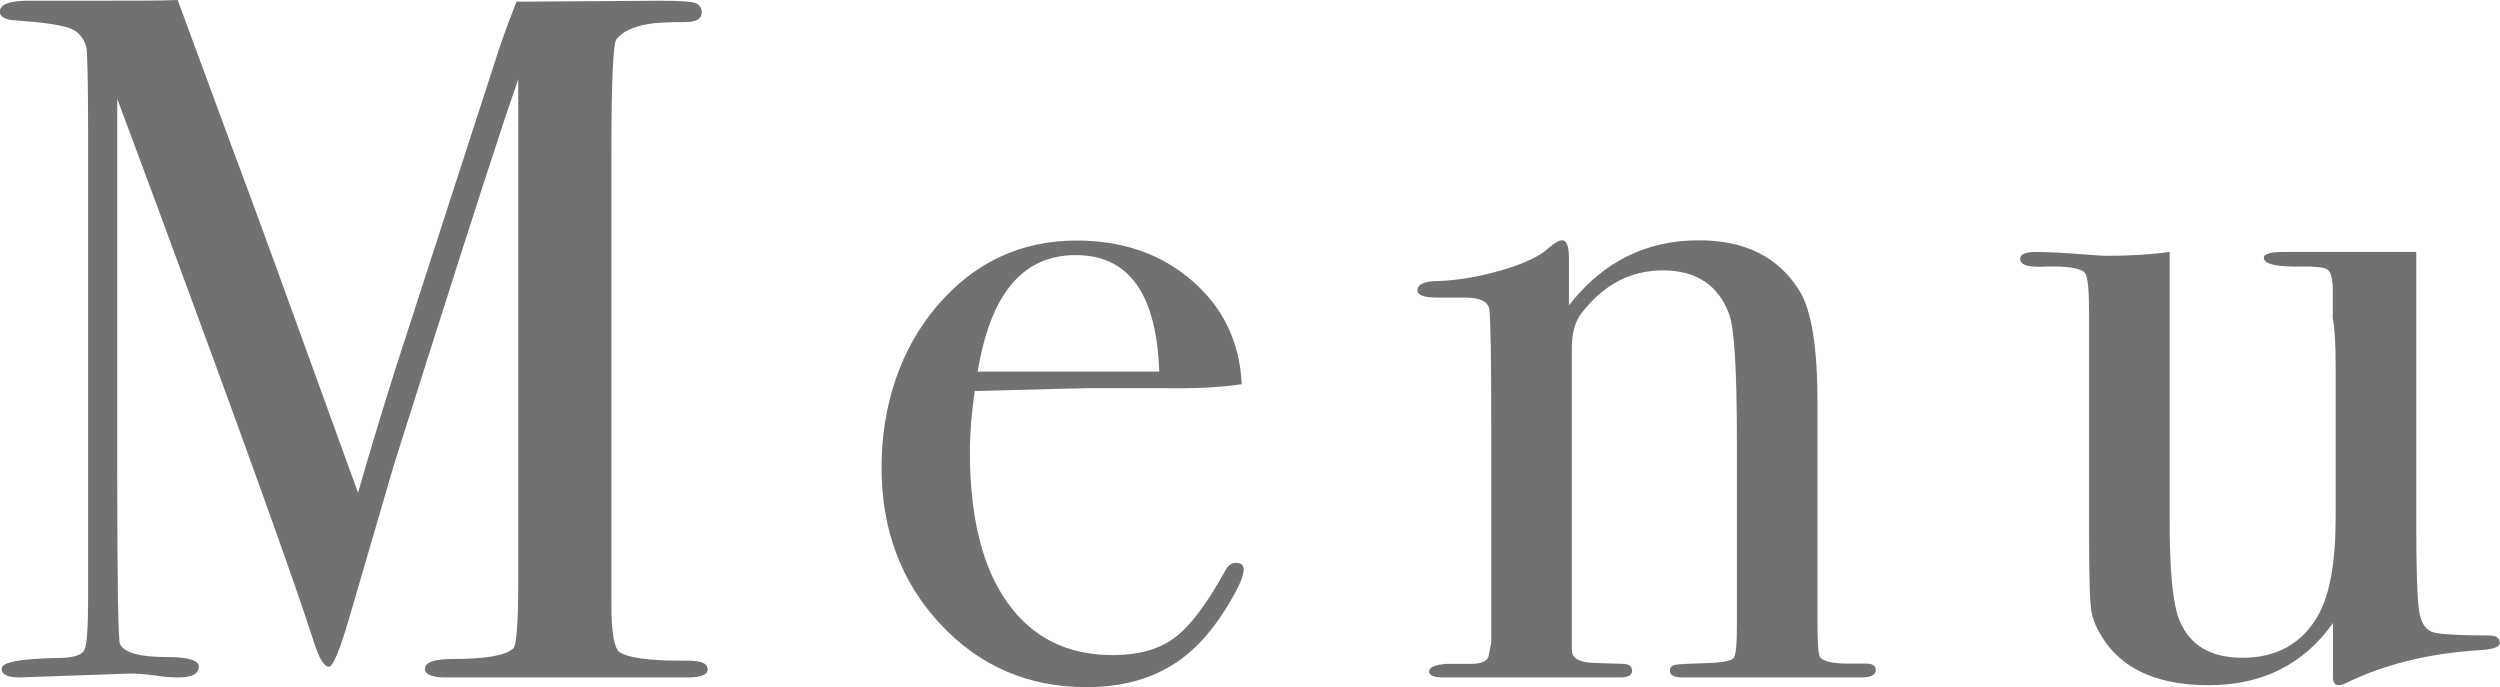 <?xml version="1.0" encoding="UTF-8"?><svg id="_レイヤー_2" xmlns="http://www.w3.org/2000/svg" viewBox="0 0 103 28.31"><defs><style>.cls-1{fill:#727171;}</style></defs><g id="_レイヤー_1-2"><path class="cls-1" d="M29.16,27.57c0,.23-.28.34-.84.34h-9.97c-.56,0-.84-.12-.84-.36,0-.27.39-.4,1.16-.4,1.36,0,2.19-.15,2.48-.44.13-.13.2-1.03.2-2.68V3.27s-.16.49-.48,1.4c-1.07,3.23-2.62,8.08-4.66,14.55l-1.86,6.37c-.37,1.25-.64,1.88-.8,1.88-.19,0-.39-.32-.6-.96-.77-2.43-2.95-8.48-6.53-18.17l-1.59-4.27v15.08c0,4.88.04,7.35.12,7.4.19.35.83.52,1.92.52.88,0,1.32.13,1.32.4,0,.29-.28.44-.84.44-.35,0-.67-.03-.96-.08-.37-.05-.71-.08-1-.08l-4.6.16c-.48,0-.72-.12-.72-.36,0-.27.76-.41,2.28-.44.64,0,1.01-.11,1.12-.32.11-.21.16-.91.16-2.08V5.52c0-2.22-.03-3.42-.08-3.6-.11-.37-.33-.63-.68-.76s-1.09-.24-2.24-.32c-.43-.03-.64-.15-.64-.36C0,.18.39.03,1.17.03h2.79c1.59,0,2.71,0,3.36-.03.13.35.9,2.45,2.32,6.29.61,1.6,2.31,6.27,5.11,14.01.5-1.74,1.02-3.45,1.55-5.13L20.58,1.96c.26-.76.5-1.39.7-1.89l5.93-.04c.87,0,1.37.04,1.5.12.13.08.2.2.2.36,0,.27-.23.4-.68.4-.75,0-1.25.03-1.52.08-.64.11-1.08.32-1.32.64-.13.19-.2,1.75-.2,4.69v18.65c0,1.07.11,1.7.32,1.89.35.24,1.21.36,2.6.36h.24c.53,0,.8.11.8.34Z"/><path class="cls-1" d="M51.24,23.47c0,.27-.21.74-.62,1.42-.41.68-.83,1.23-1.26,1.66-1.15,1.17-2.68,1.76-4.6,1.76-2.4,0-4.41-.87-6.02-2.6-1.61-1.73-2.42-3.88-2.42-6.44s.77-4.89,2.3-6.68c1.53-1.79,3.45-2.68,5.74-2.68,1.89,0,3.48.55,4.76,1.66,1.28,1.11,1.96,2.53,2.04,4.26-.85.13-1.99.19-3.4.16h-2.8c-.19,0-1.79.04-4.8.12-.13.88-.2,1.71-.2,2.51,0,2.68.51,4.75,1.54,6.2s2.47,2.17,4.34,2.17c1.07,0,1.92-.24,2.56-.72.64-.48,1.33-1.4,2.08-2.76.11-.21.25-.32.44-.32.21,0,.32.09.32.28ZM47.76,15.31c-.11-3.2-1.25-4.8-3.44-4.8s-3.51,1.6-4.04,4.8h7.48Z"/><path class="cls-1" d="M77.28,27.61c0,.2-.2.3-.6.3h-7.36c-.35,0-.52-.09-.52-.28,0-.13.07-.21.22-.24.15-.03.66-.05,1.54-.08.51-.03.8-.1.88-.22.08-.12.12-.55.12-1.3v-7.66c0-2.9-.11-4.63-.32-5.19-.45-1.2-1.36-1.8-2.72-1.8s-2.45.59-3.36,1.76c-.27.35-.4.82-.4,1.44v12.45c0,.32.28.49.85.52l1.22.04c.27,0,.41.09.41.28s-.16.28-.48.28h-7.28c-.4,0-.6-.08-.6-.25s.24-.27.72-.31h1c.4,0,.64-.09.72-.28l.12-.6v-8.7c0-3.03-.03-4.71-.08-5.03-.05-.32-.39-.48-1-.48h-1.16c-.53,0-.8-.1-.8-.3,0-.25.28-.38.84-.38.8-.03,1.67-.17,2.6-.44s1.59-.57,1.96-.92c.24-.21.43-.32.56-.32.19,0,.28.25.28.76v1.92c1.39-1.79,3.17-2.68,5.36-2.68,1.92,0,3.31.71,4.16,2.12.48.8.72,2.32.72,4.56v9.12c0,.85.04,1.32.12,1.4.16.16.55.24,1.16.24h.72c.27,0,.4.09.4.26Z"/><path class="cls-1" d="M103,26.47c0,.19-.29.29-.88.32-2.08.13-3.91.59-5.48,1.36-.11.05-.2.08-.28.08-.16,0-.24-.11-.24-.32v-2.24c-1.22,1.71-2.92,2.56-5.12,2.56-1.96,0-3.36-.57-4.21-1.71-.34-.48-.55-.91-.62-1.31-.07-.4-.1-1.47-.1-3.22v-9.1c0-.93-.05-1.47-.16-1.63-.11-.16-.47-.25-1.08-.28h-.52c-.72.05-1.08-.05-1.08-.32,0-.19.23-.28.68-.28.48,0,1.17.04,2.08.11.45.04.72.05.8.05.93,0,1.8-.05,2.6-.16v11.11c0,2.04.13,3.4.4,4.06.43,1.04,1.29,1.55,2.6,1.55,1.41,0,2.45-.58,3.12-1.75.48-.85.72-2.2.72-4.06v-6.17c0-.9-.04-1.58-.12-2.03v-1.31c-.03-.4-.11-.63-.26-.7-.15-.07-.45-.1-.9-.1-1.12.03-1.68-.09-1.68-.36,0-.16.28-.24.84-.24h5.44v11.16c0,1.92.04,3.13.12,3.64.08.51.28.8.61.88.33.08,1.07.12,2.23.12.32,0,.47.09.47.28Z"/></g></svg>